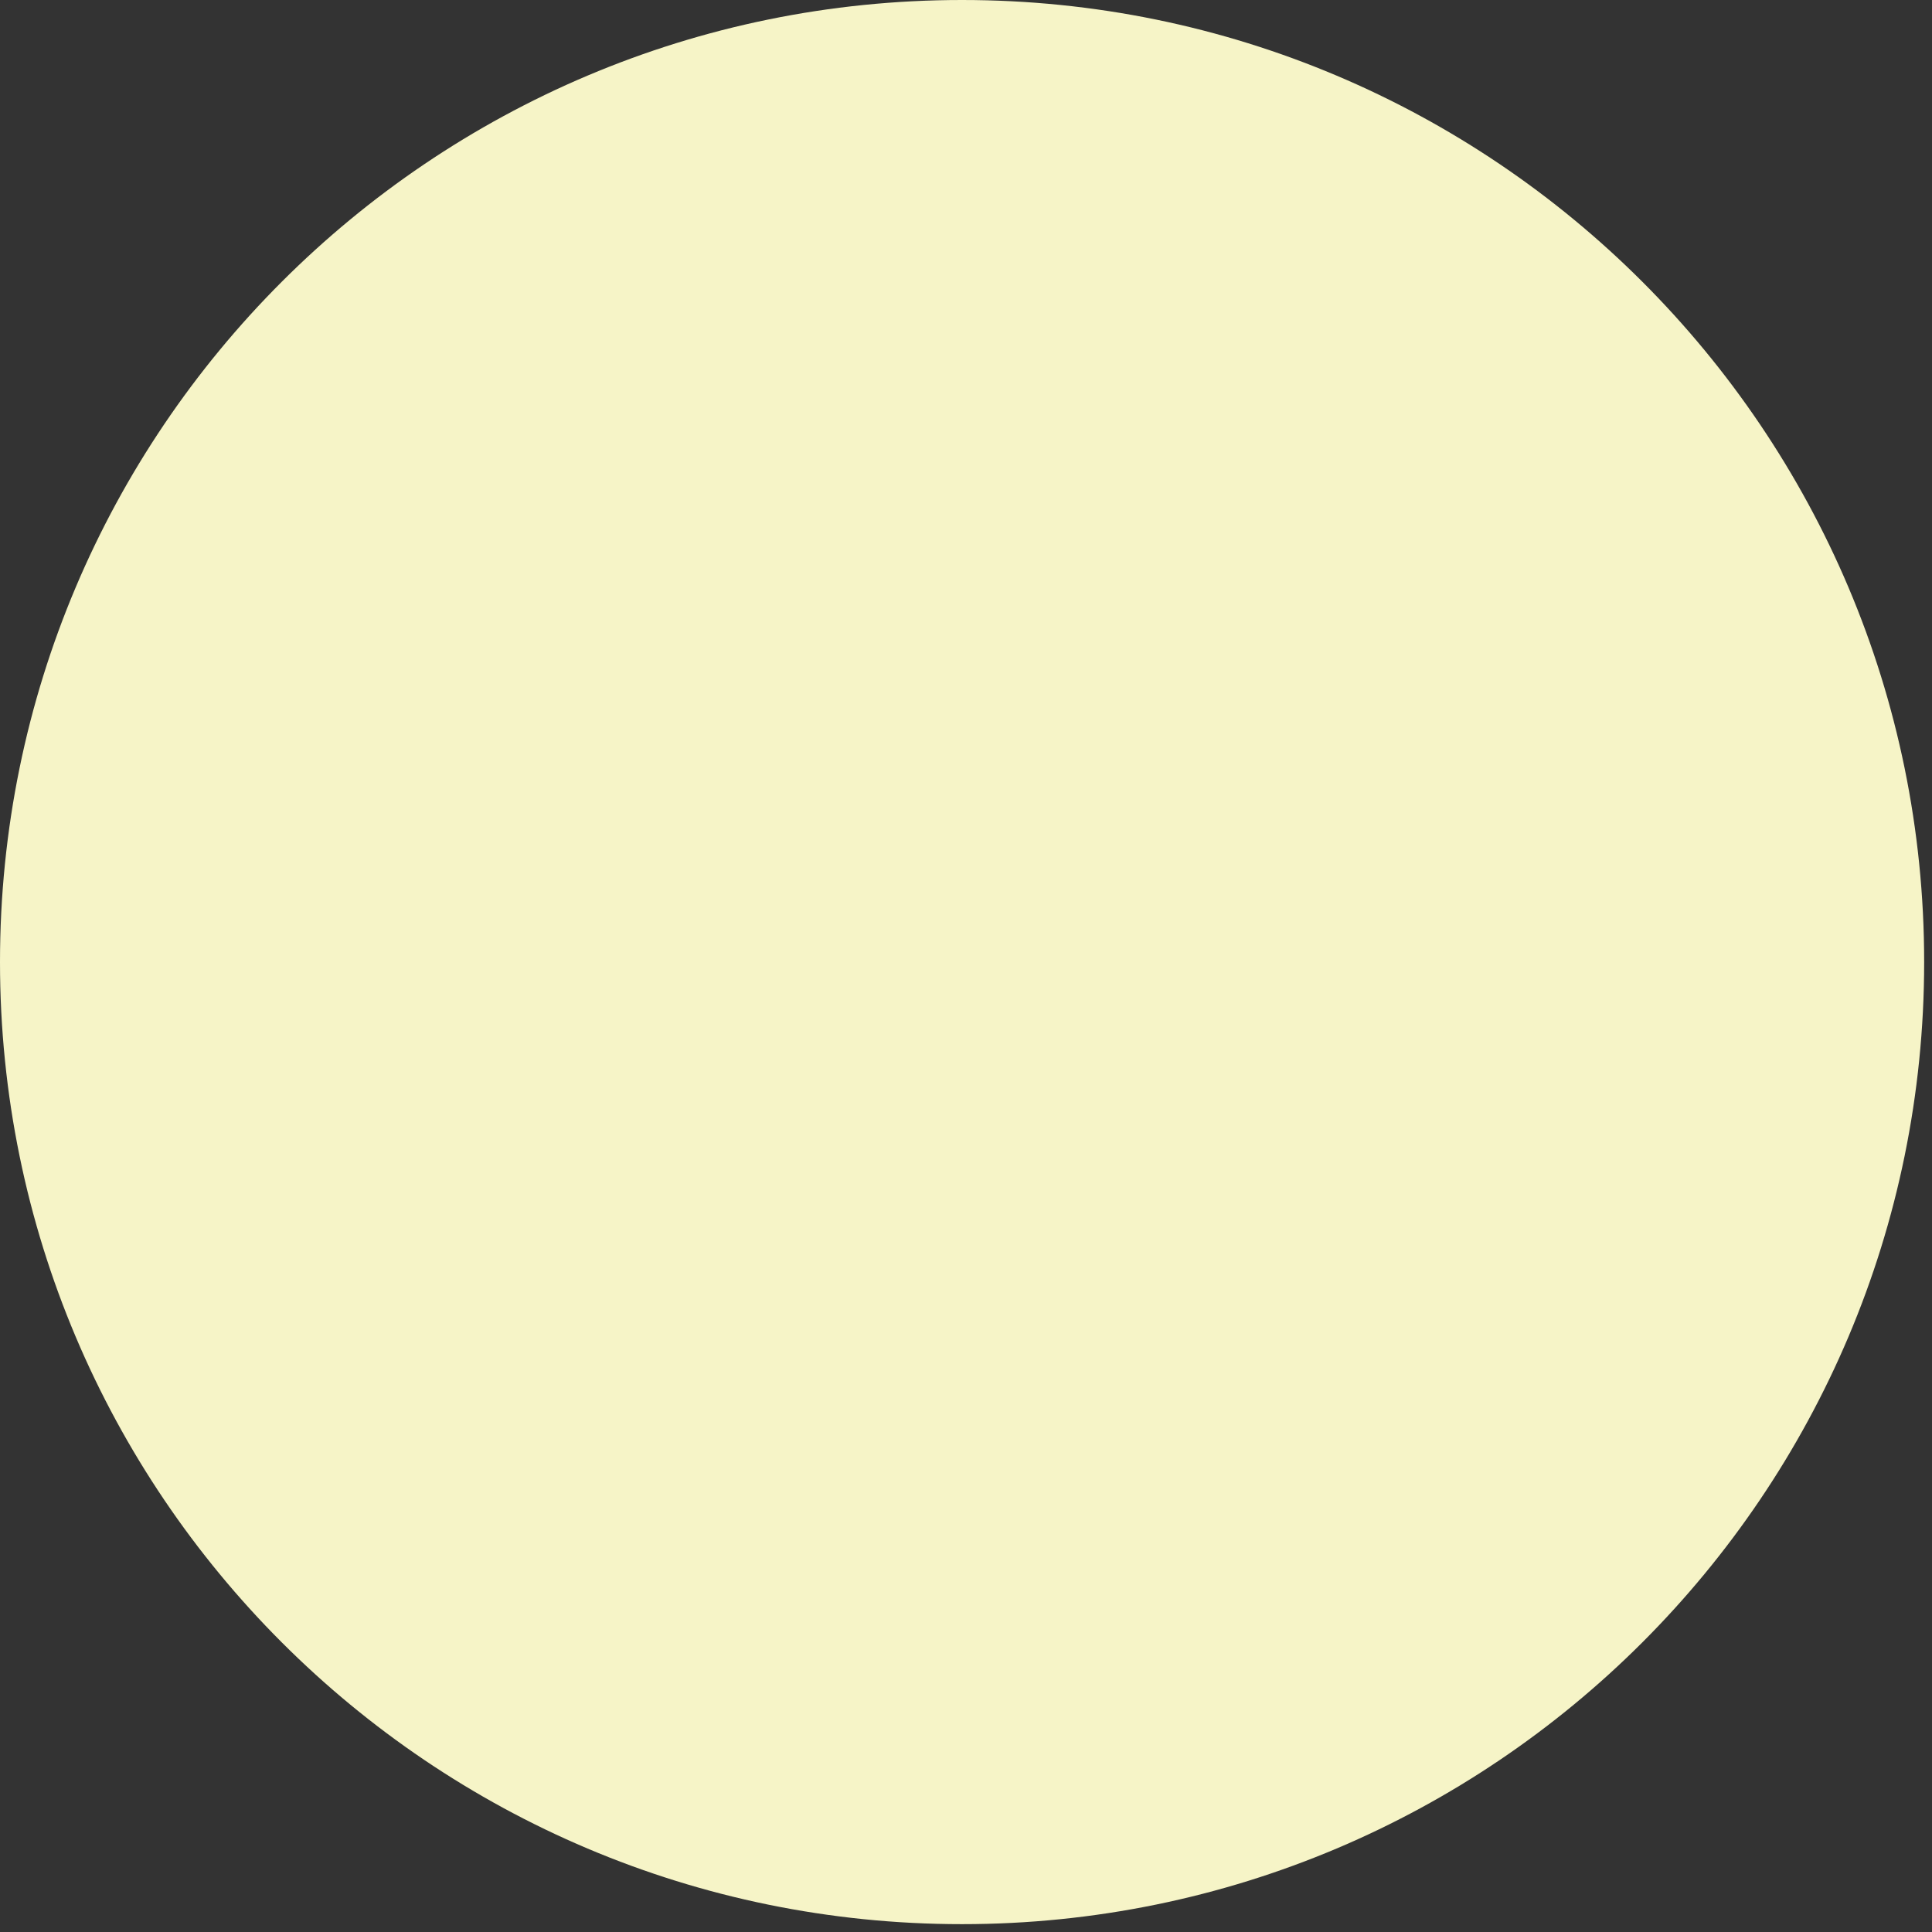 <?xml version="1.0" encoding="utf-8"?>
<svg xmlns="http://www.w3.org/2000/svg" fill="none" height="100%" overflow="visible" preserveAspectRatio="none" style="display: block;" viewBox="0 0 17 17" width="100%">
<rect x="0" y="0" width="17" height="17" fill="#333333" stroke="none"/>
<path d="M8.465 16.931C13.141 16.931 16.931 13.141 16.931 8.465C16.931 3.79 13.141 0 8.465 0C3.79 0 0 3.79 0 8.465C0 13.141 3.79 16.931 8.465 16.931Z" fill="#F6F4C7" id="Vector"/>
</svg>